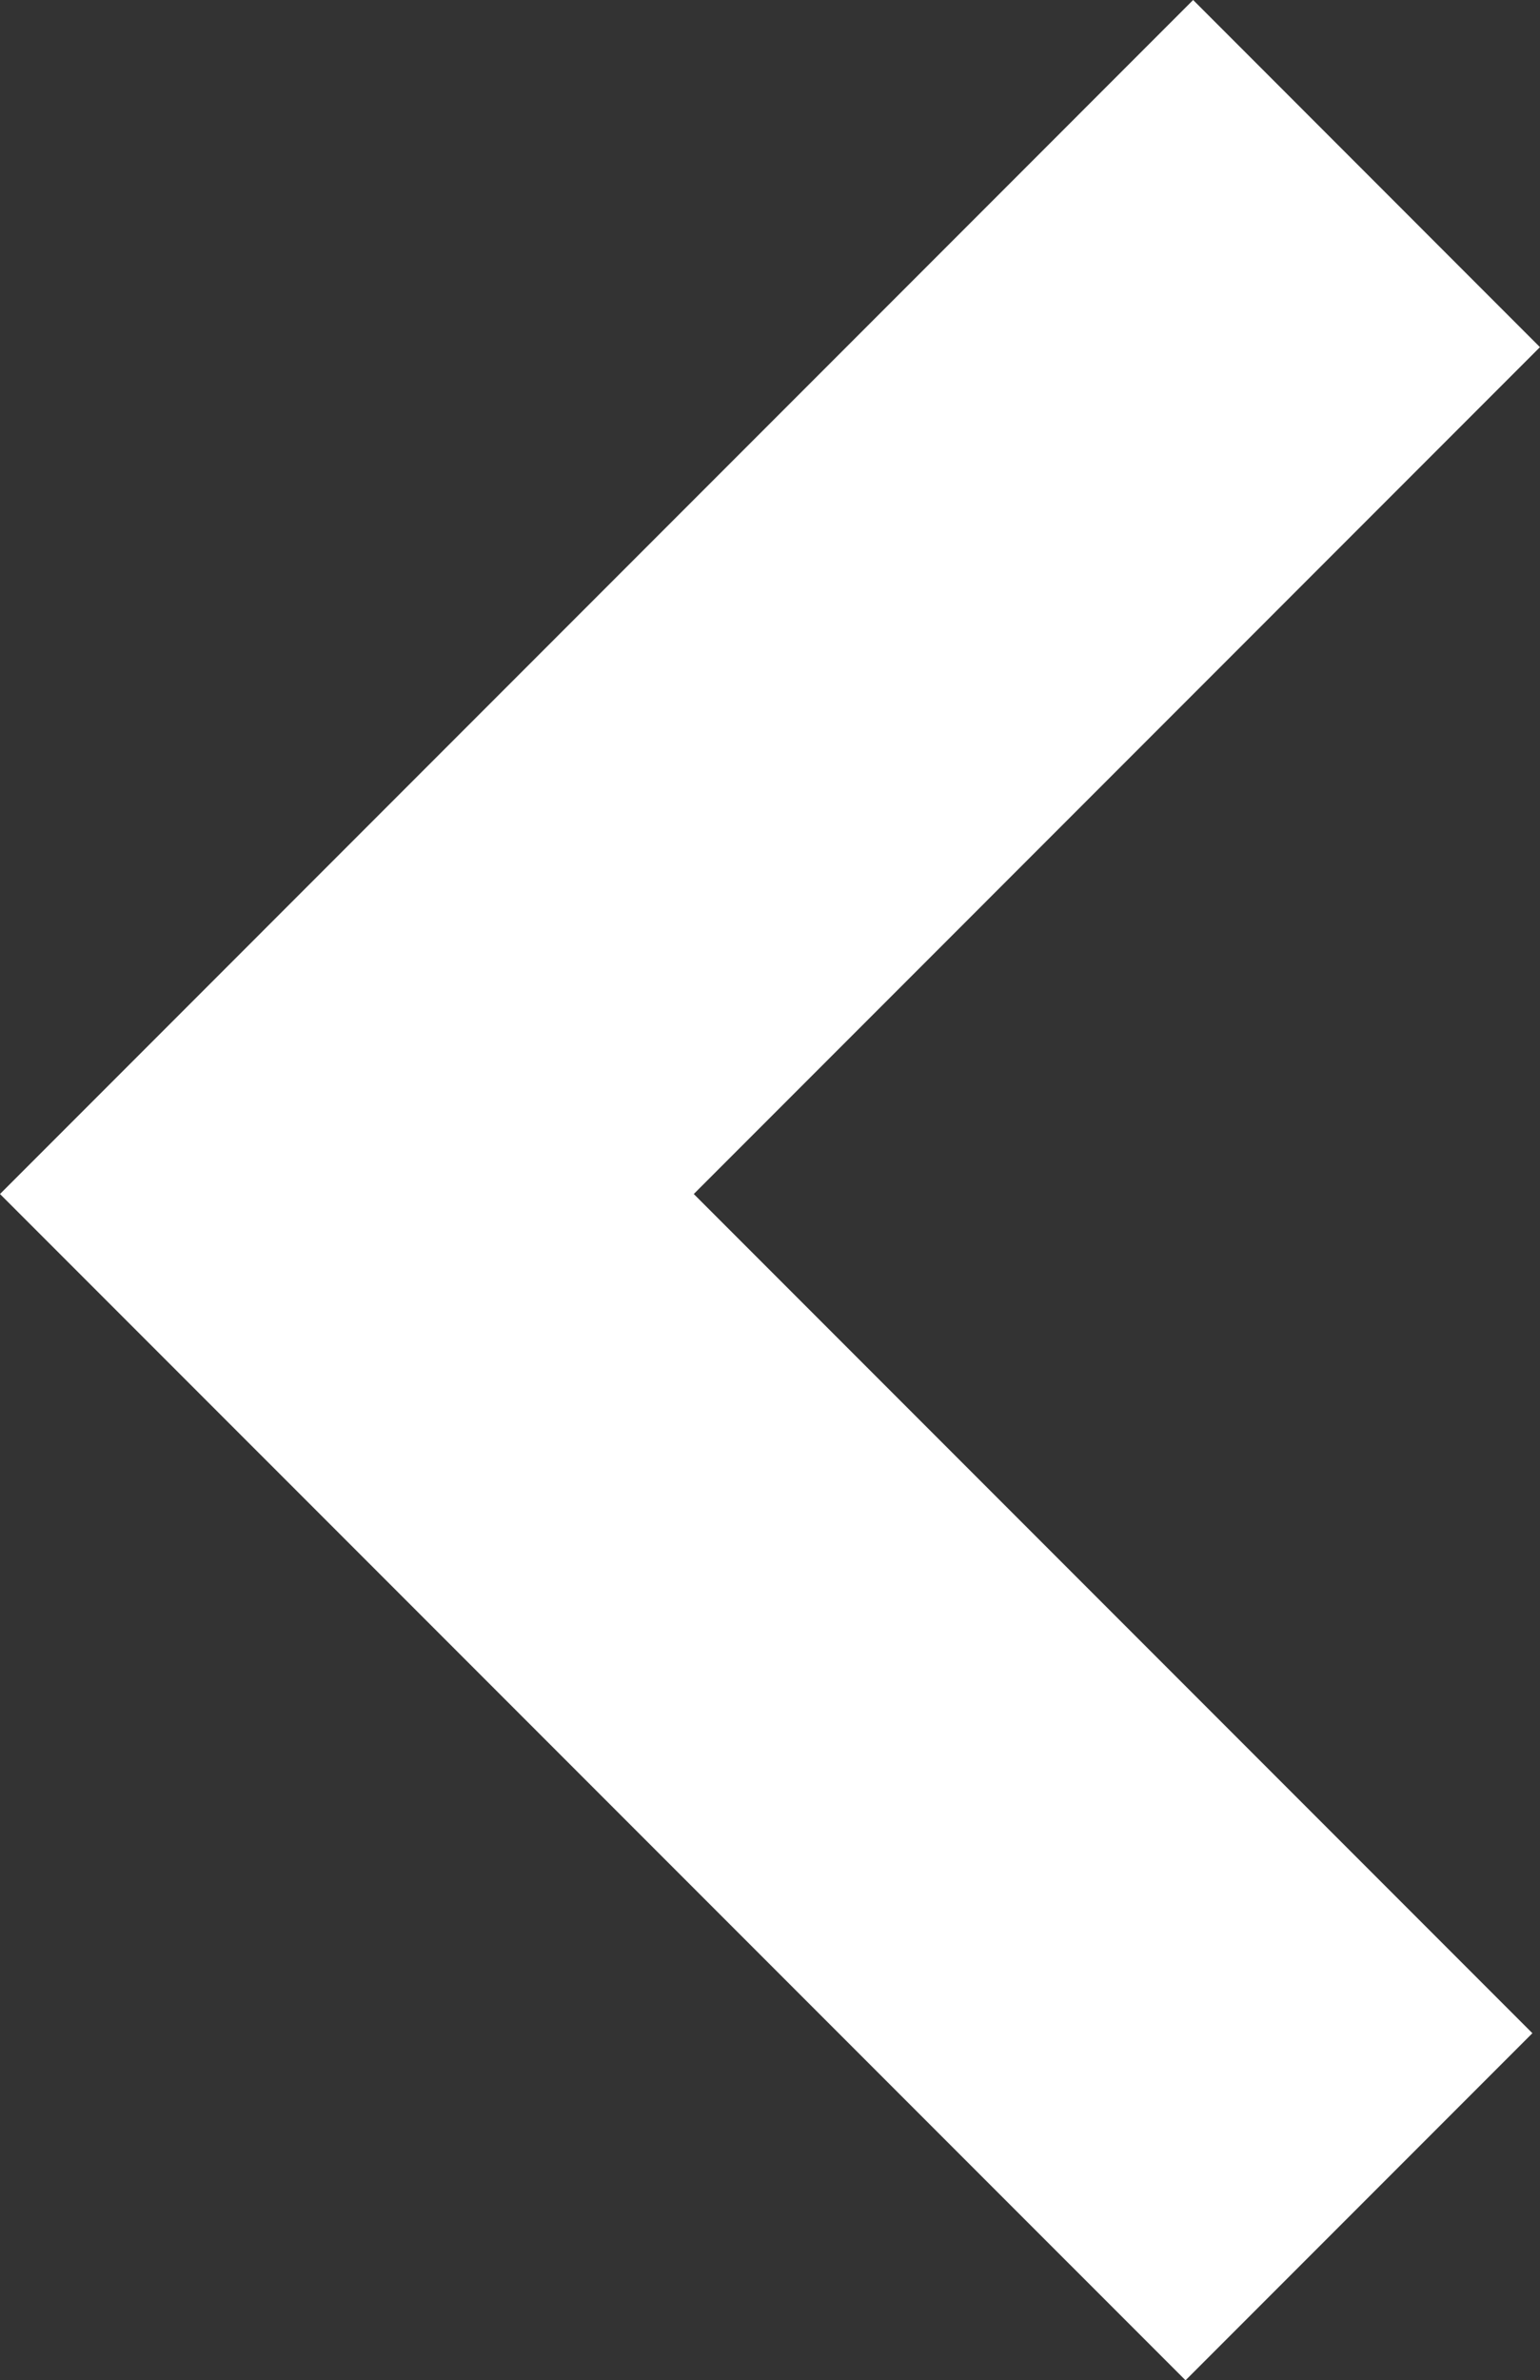 <svg xmlns="http://www.w3.org/2000/svg" width="25.898" height="40.002" viewBox="0 4.952 25.898 40.002"><rect x="0" y="4.952" width="25.898" height="40.002" fill="#333333" stroke="none"/><path fill="#FFF" d="M11.667 25.018l14.23-14.232-5.832-5.834L0 25.018l19.937 19.936 5.833-5.833"/></svg>